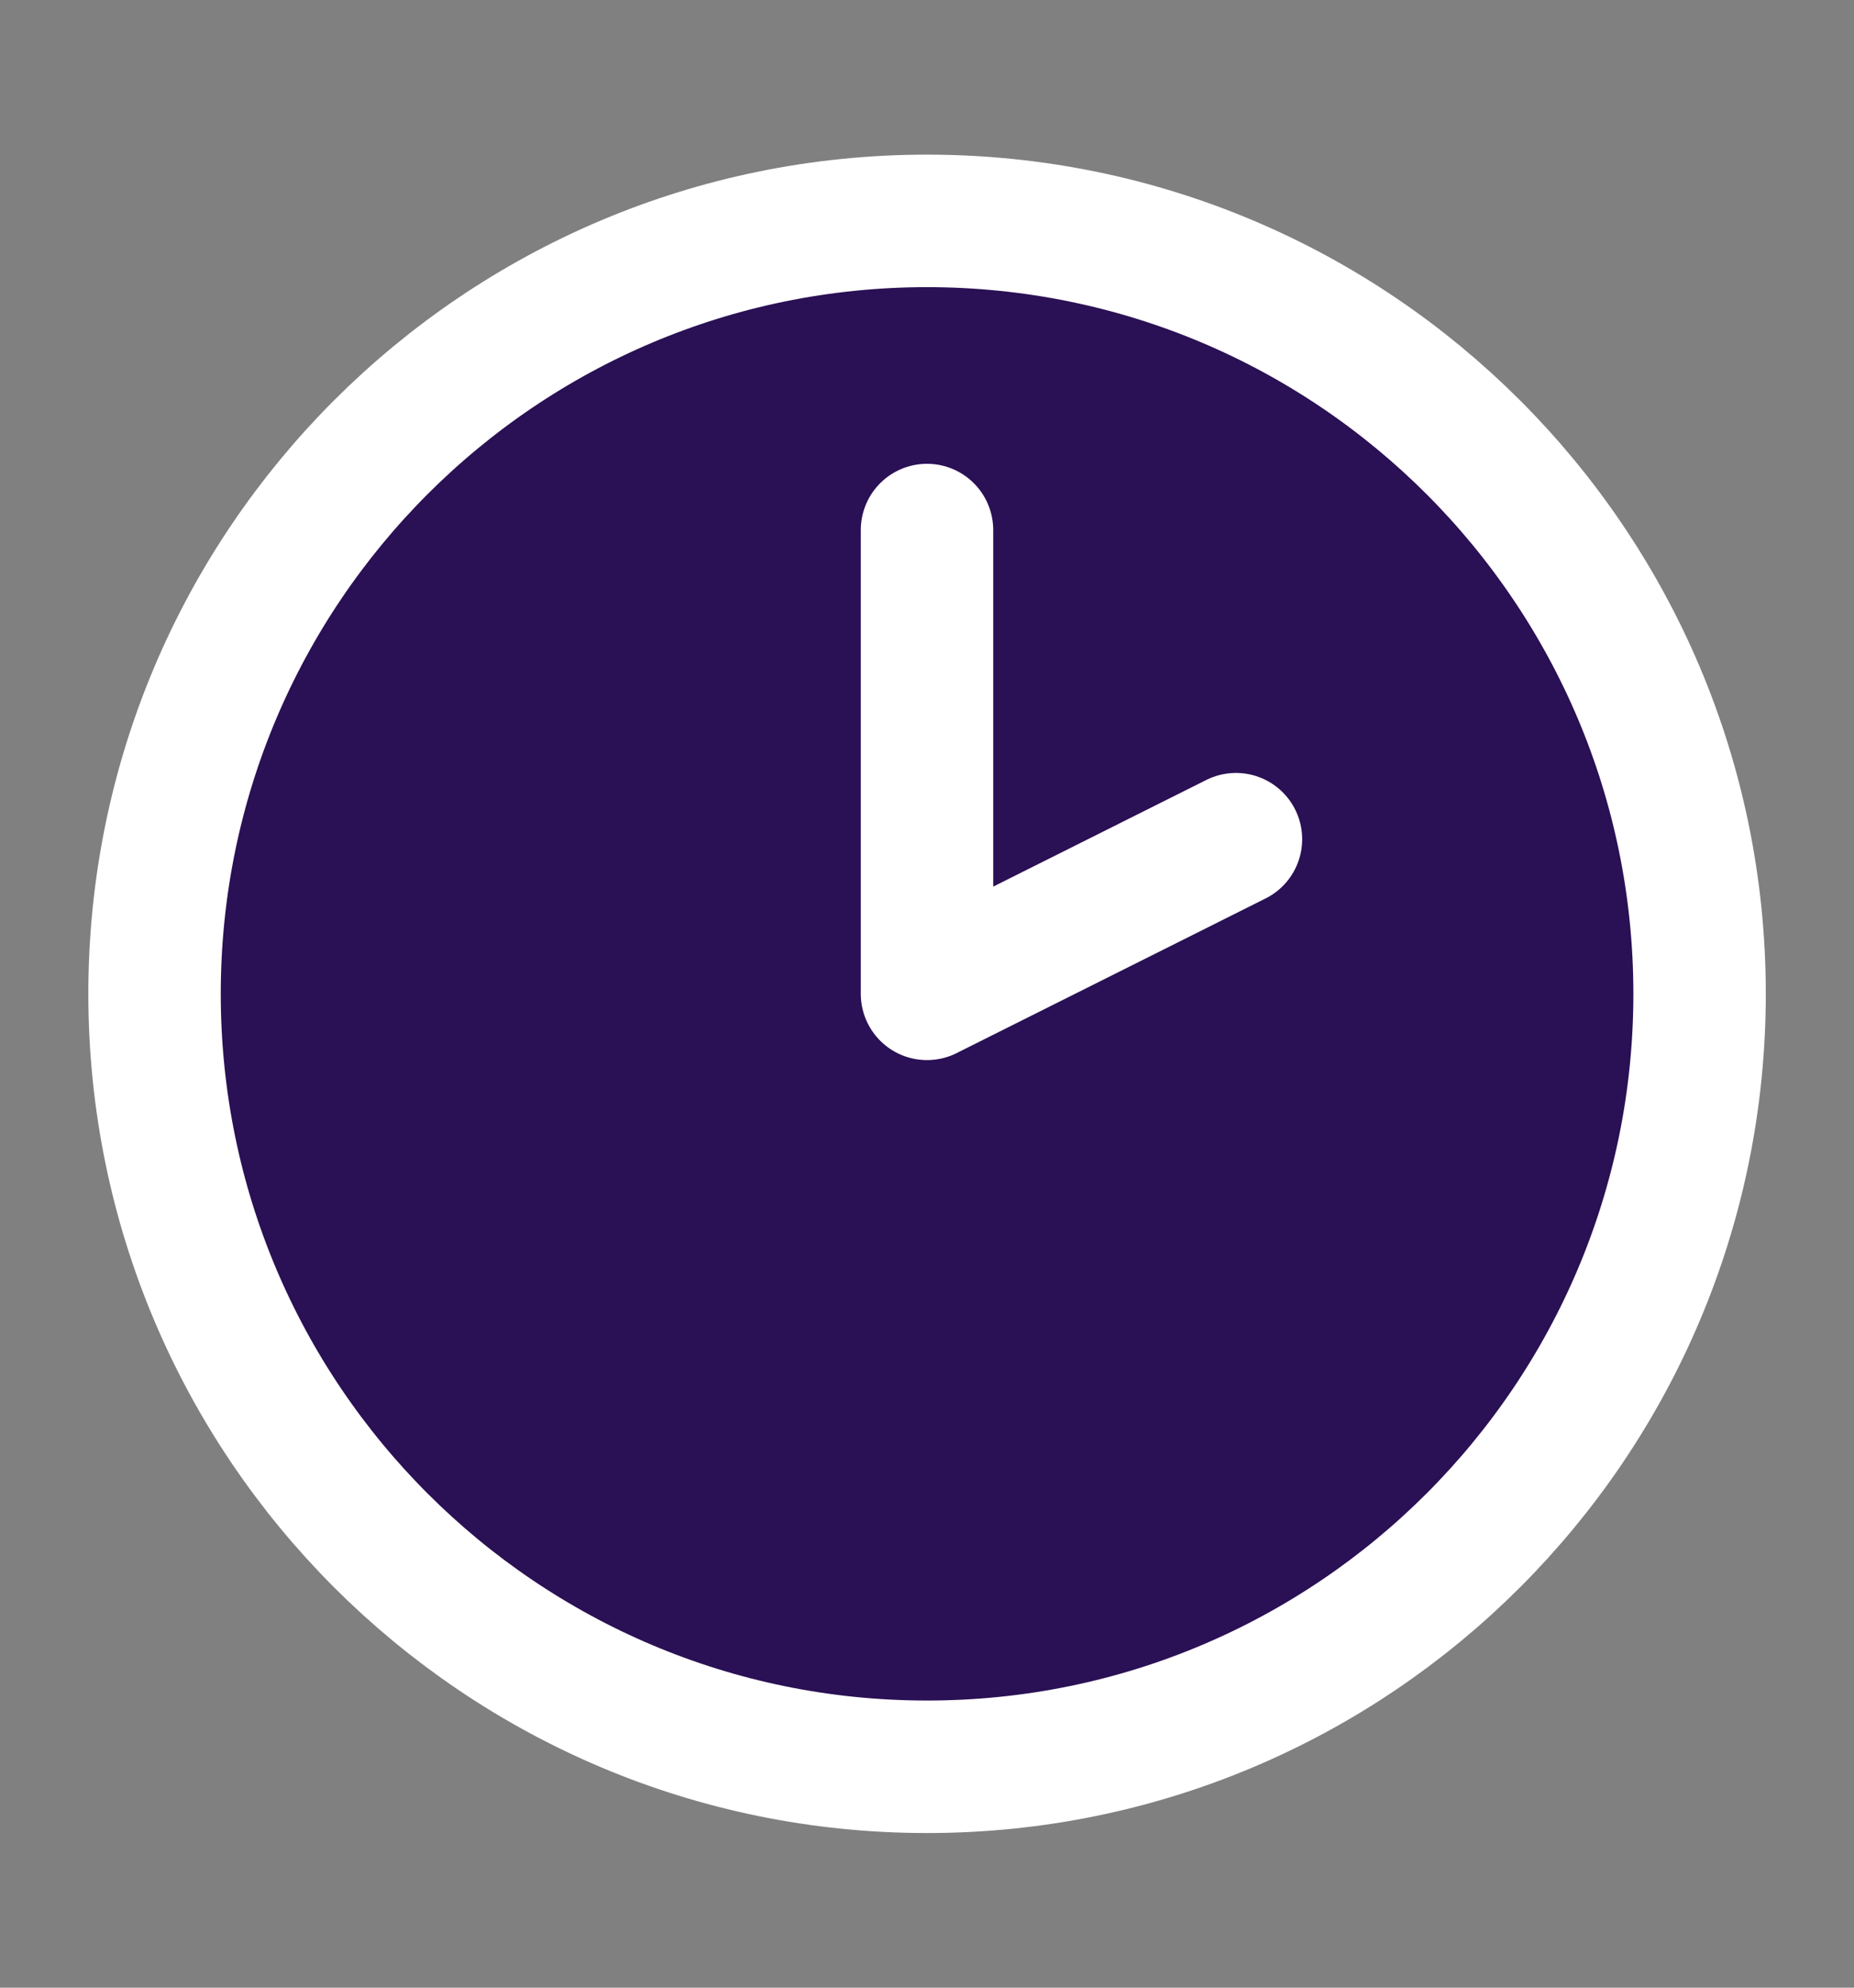 <svg width="14" height="15" viewBox="0 0 14 15" fill="none" xmlns="http://www.w3.org/2000/svg">
<rect x="0" y="0" width="14" height="15" fill="#808080" stroke="none"/>
<path d="M7 13.333C10.222 13.333 12.834 10.722 12.834 7.5C12.834 4.278 10.222 1.667 7 1.667C3.779 1.667 1.167 4.278 1.167 7.5C1.167 10.722 3.779 13.333 7 13.333Z" fill="#2A1054" stroke="white" stroke-linecap="round" stroke-linejoin="round"/>
<path d="M7 4V7.5L9.333 6.333" stroke="white" stroke-linecap="round" stroke-linejoin="round"/>
</svg>

